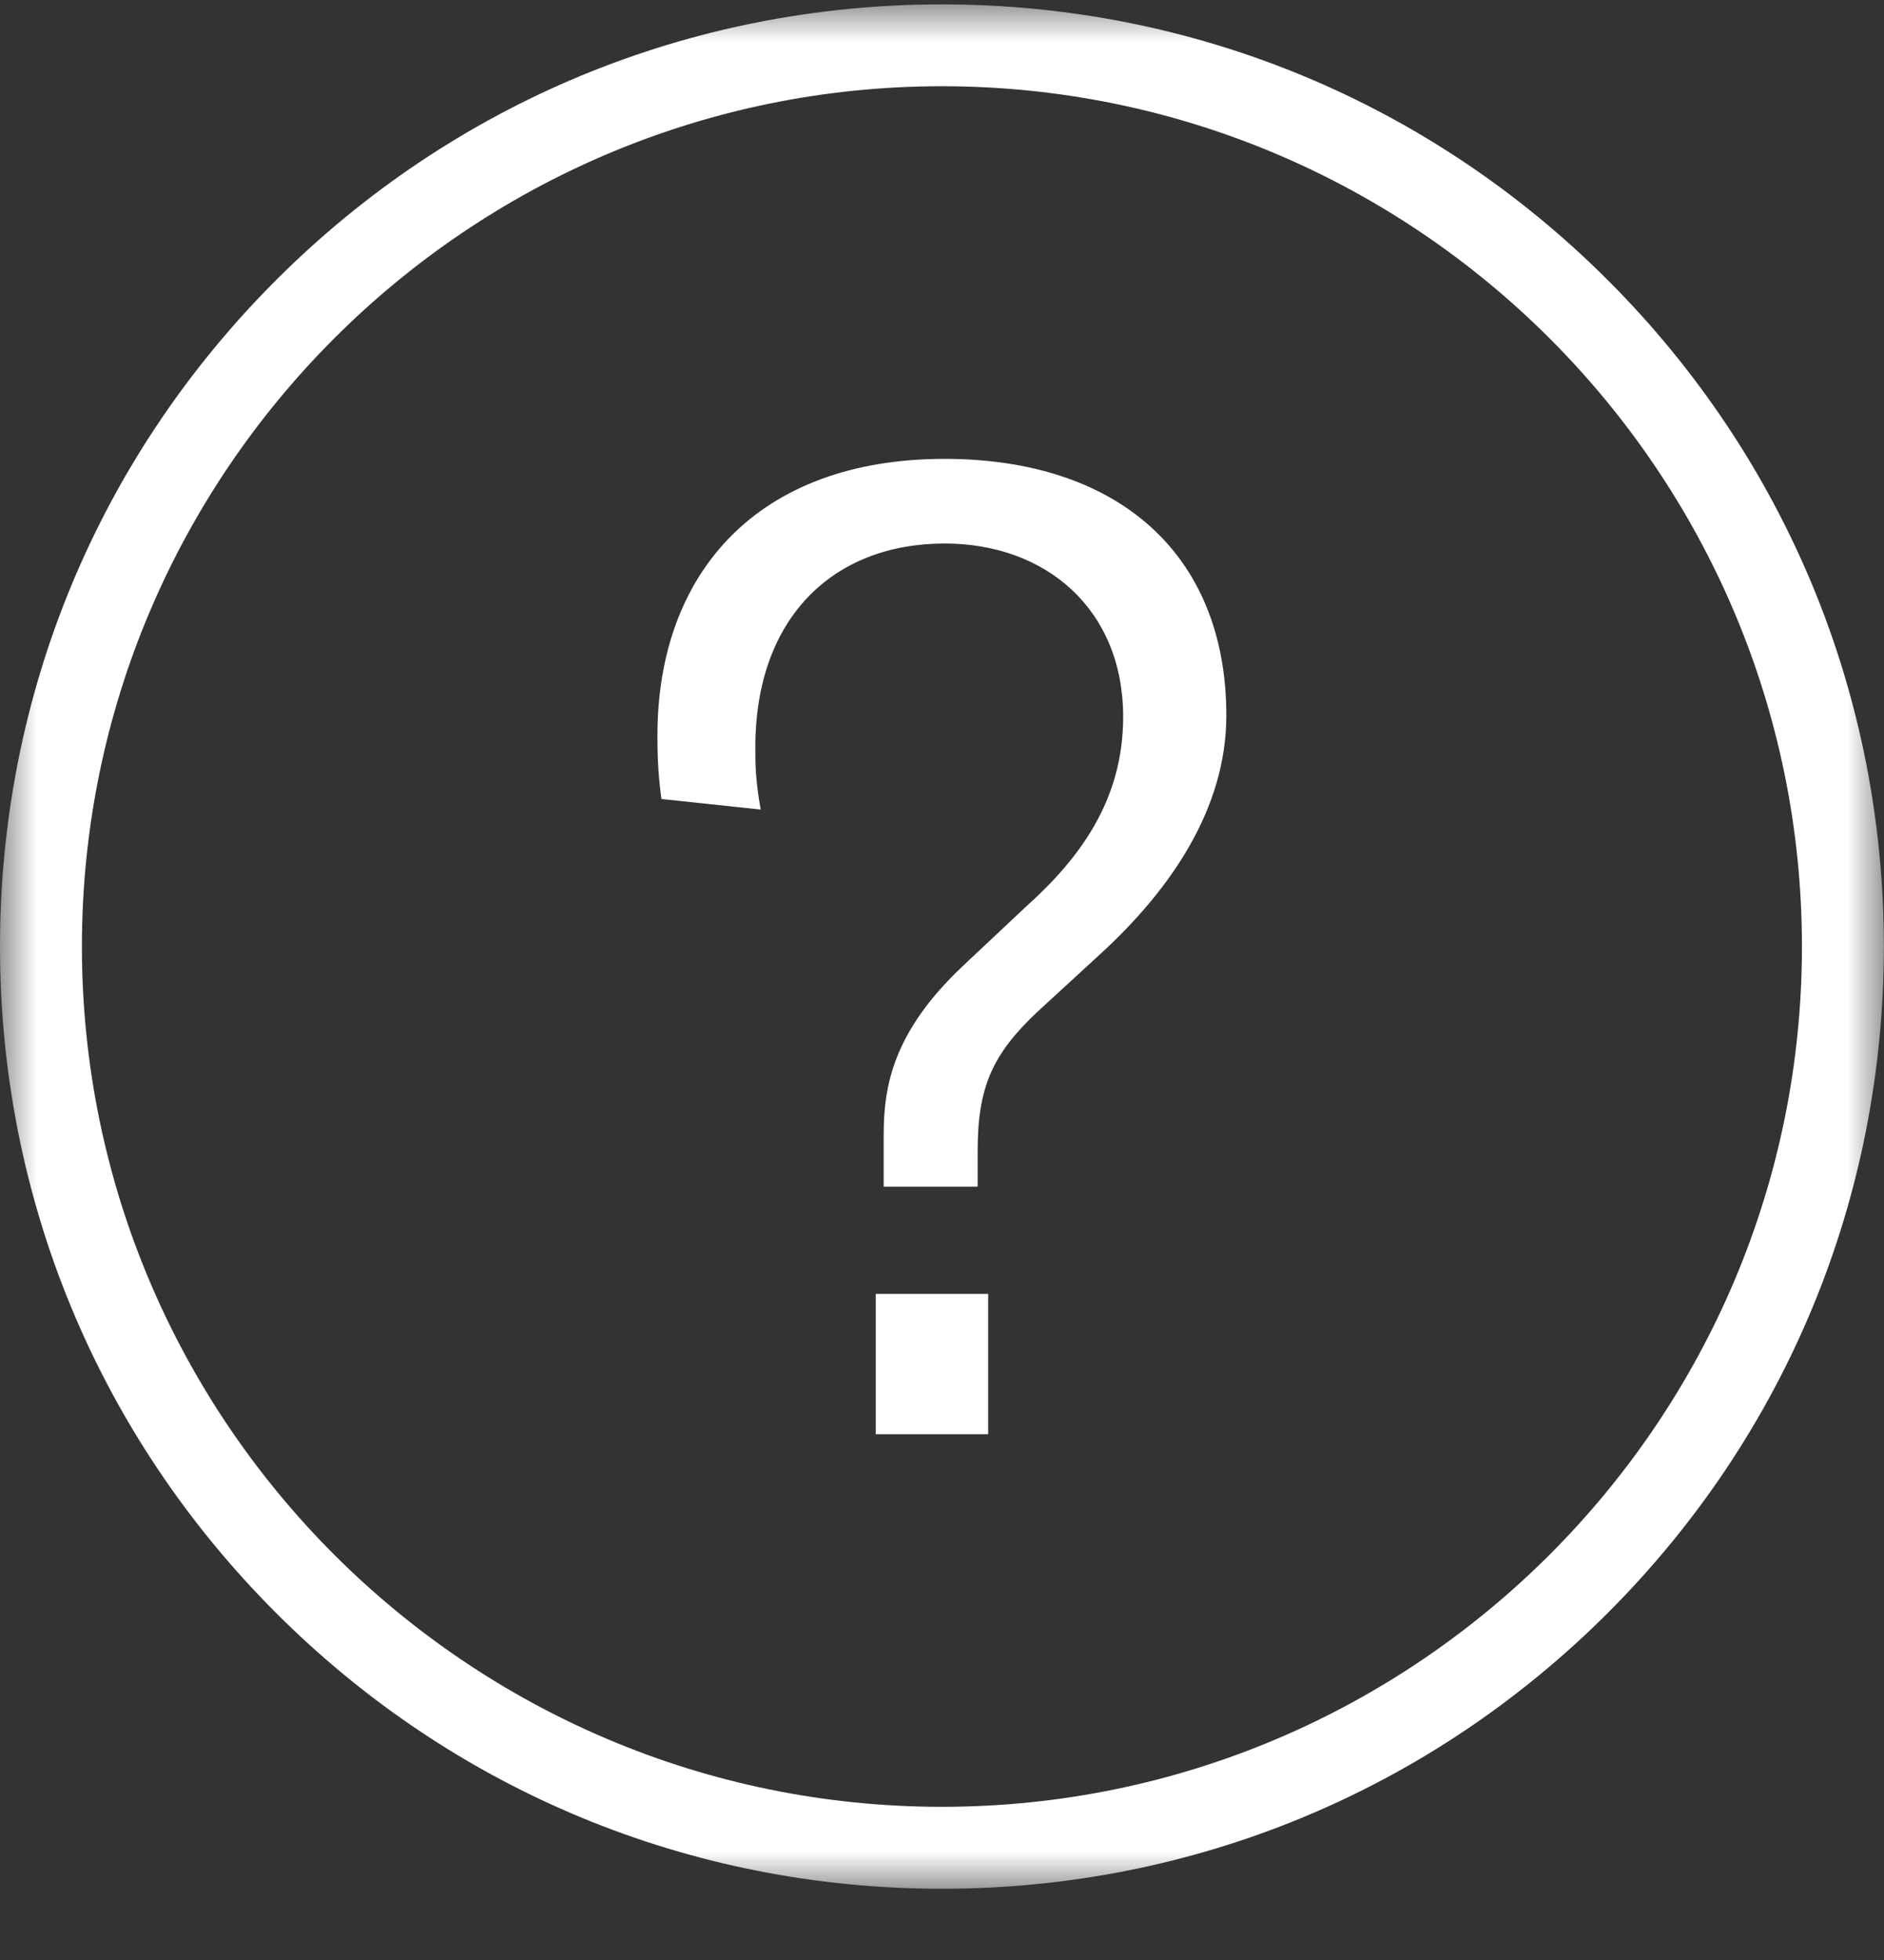 <?xml version="1.0" encoding="UTF-8"?>
<svg width="25px" height="26px" viewBox="0 0 25 26" version="1.1" xmlns="http://www.w3.org/2000/svg" xmlns:xlink="http://www.w3.org/1999/xlink">
    <rect x="0" y="0" width="25" height="26" fill="#333333" stroke="none"/>
    <title>Group 6</title>
    <defs>
        <polygon id="path-1" points="0 0.003 24.997 0.003 24.997 25 0 25"></polygon>
        <polygon id="path-3" points="0 25.055 24.997 25.055 24.997 0.057 0 0.057"></polygon>
    </defs>
    <g id="Symbols" stroke="none" stroke-width="1" fill="none" fill-rule="evenodd">
        <g id="Layout/Mobile_Navigation_1.2" transform="translate(-316, -13)">
            <g id="Group-6" transform="translate(316, 13)">
                <g id="Group-3" transform="translate(0, 0.055)">
                    <mask id="mask-2" fill="white">
                        <use xlink:href="#path-1"></use>
                    </mask>
                    <g id="Clip-2"></g>
                    <path d="M12.499,1.089 C6.206,1.089 1.087,6.209 1.087,12.501 C1.087,18.794 6.206,23.913 12.499,23.913 C18.791,23.913 23.911,18.794 23.911,12.501 C23.911,6.209 18.791,1.089 12.499,1.089 M12.499,25 C9.16,25 6.021,23.7 3.661,21.339 C1.3,18.978 -2.8604119e-05,15.84 -2.8604119e-05,12.501 C-2.8604119e-05,9.163 1.3,6.024 3.661,3.663 C6.021,1.303 9.16,0.003 12.499,0.003 C15.837,0.003 18.976,1.303 21.337,3.663 C23.697,6.024 24.998,9.163 24.998,12.501 C24.998,15.84 23.697,18.978 21.337,21.339 C18.976,23.7 15.837,25 12.499,25" id="Fill-1" fill="#FFFFFF" mask="url(#mask-2)"></path>
                </g>
                <mask id="mask-4" fill="white">
                    <use xlink:href="#path-3"></use>
                </mask>
                <g id="Clip-5"></g>
                <path d="M11.621,19.025 L13.113,19.025 L13.113,17.164 L11.621,17.164 L11.621,19.025 Z M11.726,15.058 C11.726,14.408 11.849,13.688 12.78,12.811 L13.622,12.02 C14.325,11.388 14.904,10.616 14.904,9.51 C14.904,8.088 13.886,7.21 12.534,7.21 C11.059,7.21 10.023,8.193 10.023,9.914 C10.023,10.142 10.023,10.335 10.094,10.739 L8.777,10.599 C8.724,10.212 8.724,9.931 8.724,9.756 C8.724,7.614 10.041,6.087 12.534,6.087 C14.816,6.087 16.273,7.333 16.273,9.492 C16.273,10.739 15.518,11.81 14.623,12.635 L13.763,13.425 C13.166,13.987 12.973,14.426 12.973,15.268 L12.973,15.742 L11.726,15.742 L11.726,15.058 Z" id="Fill-4" fill="#FFFFFF" mask="url(#mask-4)"></path>
            </g>
        </g>
    </g>
</svg>